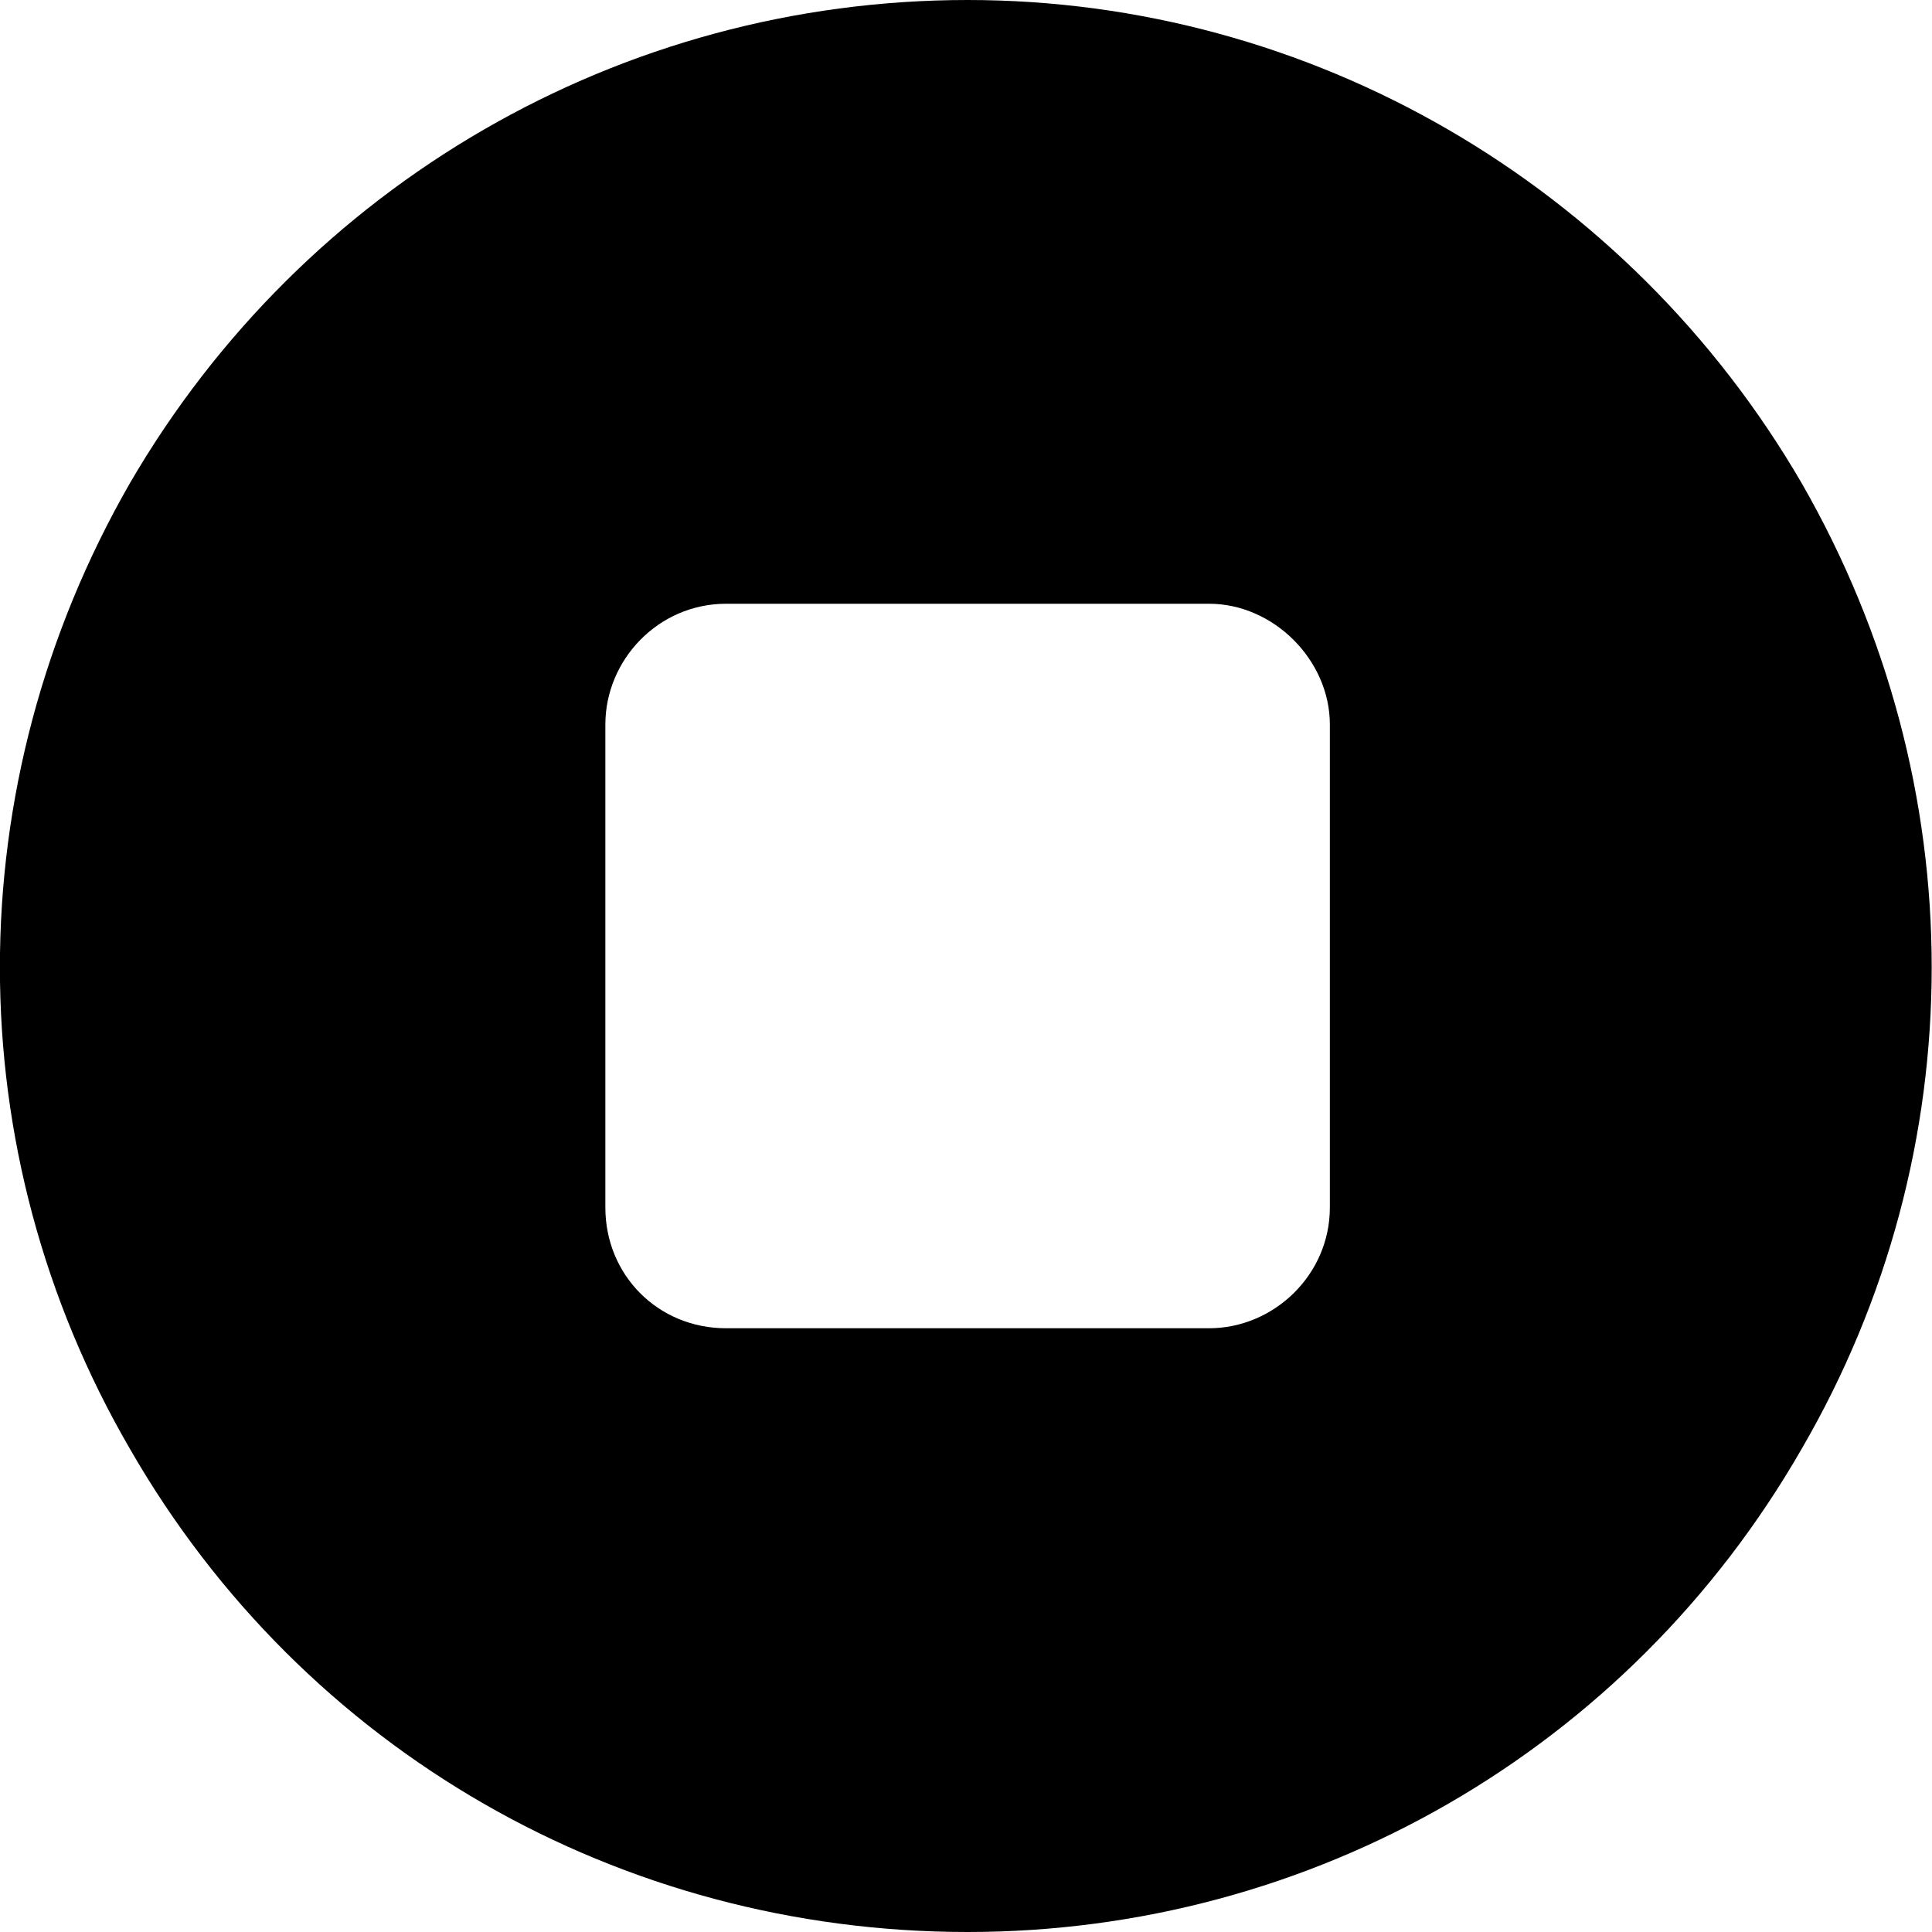 <svg width="48" height="48" viewBox="0 0 48 48" fill="none" xmlns="http://www.w3.org/2000/svg" xmlns:xlink="http://www.w3.org/1999/xlink">
	<desc>
			Created with Pixso.
	</desc>
	<defs/>
	<path id="" d="M44.76 36C40.45 43.5 32.57 48 24.04 48C15.42 48 7.54 43.5 3.23 36C-1.08 28.59 -1.08 19.5 3.23 12C7.54 4.59 15.42 0 24.04 0C32.57 0 40.45 4.59 44.76 12C49.07 19.5 49.07 28.59 44.76 36ZM33.04 18C33.04 16.4 31.64 15 30.04 15L18.04 15C16.35 15 15.04 16.4 15.04 18L15.04 30C15.04 31.68 16.35 33 18.04 33L30.04 33C31.64 33 33.04 31.68 33.04 30L33.04 18Z" fill="#000000" fill-opacity="1" fill-rule="evenodd"/>
</svg>
